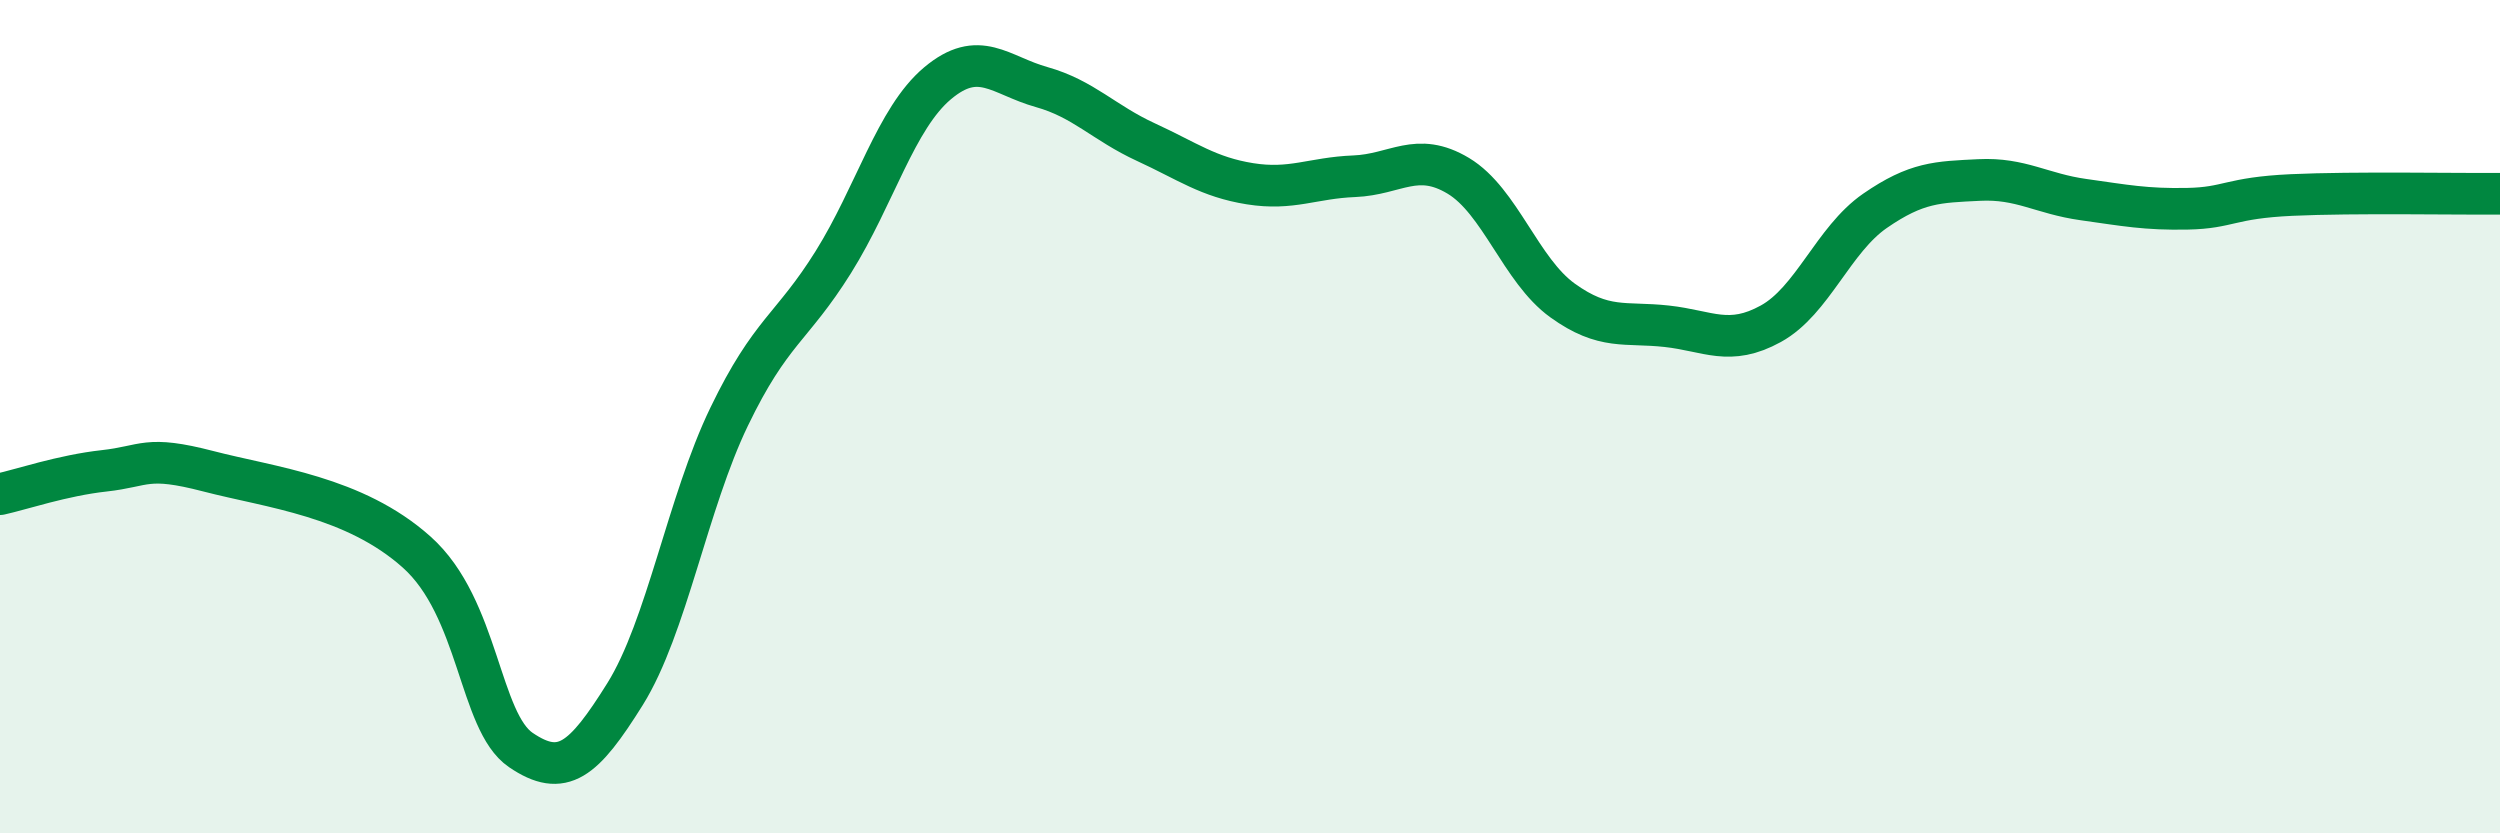 
    <svg width="60" height="20" viewBox="0 0 60 20" xmlns="http://www.w3.org/2000/svg">
      <path
        d="M 0,11.86 C 0.5,11.75 1.5,11.41 2.5,11.3 C 3.5,11.19 3.5,10.92 5,11.31 C 6.5,11.7 8.5,11.91 10,13.25 C 11.5,14.59 11.5,17.32 12.5,18 C 13.5,18.68 14,18.26 15,16.66 C 16,15.06 16.5,12.07 17.5,10 C 18.5,7.93 19,7.89 20,6.29 C 21,4.69 21.5,2.84 22.5,2 C 23.5,1.16 24,1.81 25,2.09 C 26,2.37 26.5,2.95 27.5,3.41 C 28.5,3.87 29,4.25 30,4.41 C 31,4.57 31.5,4.27 32.5,4.23 C 33.5,4.19 34,3.62 35,4.22 C 36,4.82 36.5,6.49 37.5,7.21 C 38.5,7.93 39,7.72 40,7.83 C 41,7.94 41.5,8.32 42.5,7.77 C 43.5,7.22 44,5.75 45,5.06 C 46,4.37 46.5,4.37 47.5,4.32 C 48.5,4.27 49,4.65 50,4.79 C 51,4.93 51.5,5.03 52.5,5.01 C 53.5,4.99 53.5,4.75 55,4.68 C 56.5,4.61 59,4.66 60,4.65L60 20L0 20Z"
        fill="#008740"
        opacity="0.1"
        stroke-linecap="round"
        stroke-linejoin="round"
      />
      <path
        d="M 0,11.86 C 0.5,11.75 1.5,11.41 2.5,11.3 C 3.5,11.19 3.5,10.92 5,11.31 C 6.5,11.7 8.5,11.91 10,13.25 C 11.5,14.59 11.5,17.32 12.5,18 C 13.5,18.68 14,18.26 15,16.66 C 16,15.06 16.5,12.07 17.5,10 C 18.5,7.93 19,7.89 20,6.29 C 21,4.69 21.5,2.84 22.5,2 C 23.5,1.16 24,1.81 25,2.09 C 26,2.37 26.5,2.95 27.5,3.41 C 28.5,3.87 29,4.25 30,4.41 C 31,4.57 31.5,4.27 32.5,4.23 C 33.5,4.19 34,3.62 35,4.22 C 36,4.82 36.5,6.49 37.5,7.21 C 38.5,7.93 39,7.72 40,7.83 C 41,7.94 41.5,8.32 42.5,7.77 C 43.5,7.22 44,5.75 45,5.06 C 46,4.37 46.5,4.37 47.5,4.32 C 48.5,4.27 49,4.65 50,4.79 C 51,4.93 51.5,5.03 52.5,5.01 C 53.5,4.99 53.5,4.75 55,4.68 C 56.5,4.61 59,4.66 60,4.65"
        stroke="#008740"
        stroke-width="1"
        fill="none"
        stroke-linecap="round"
        stroke-linejoin="round"
      />
    </svg>
  